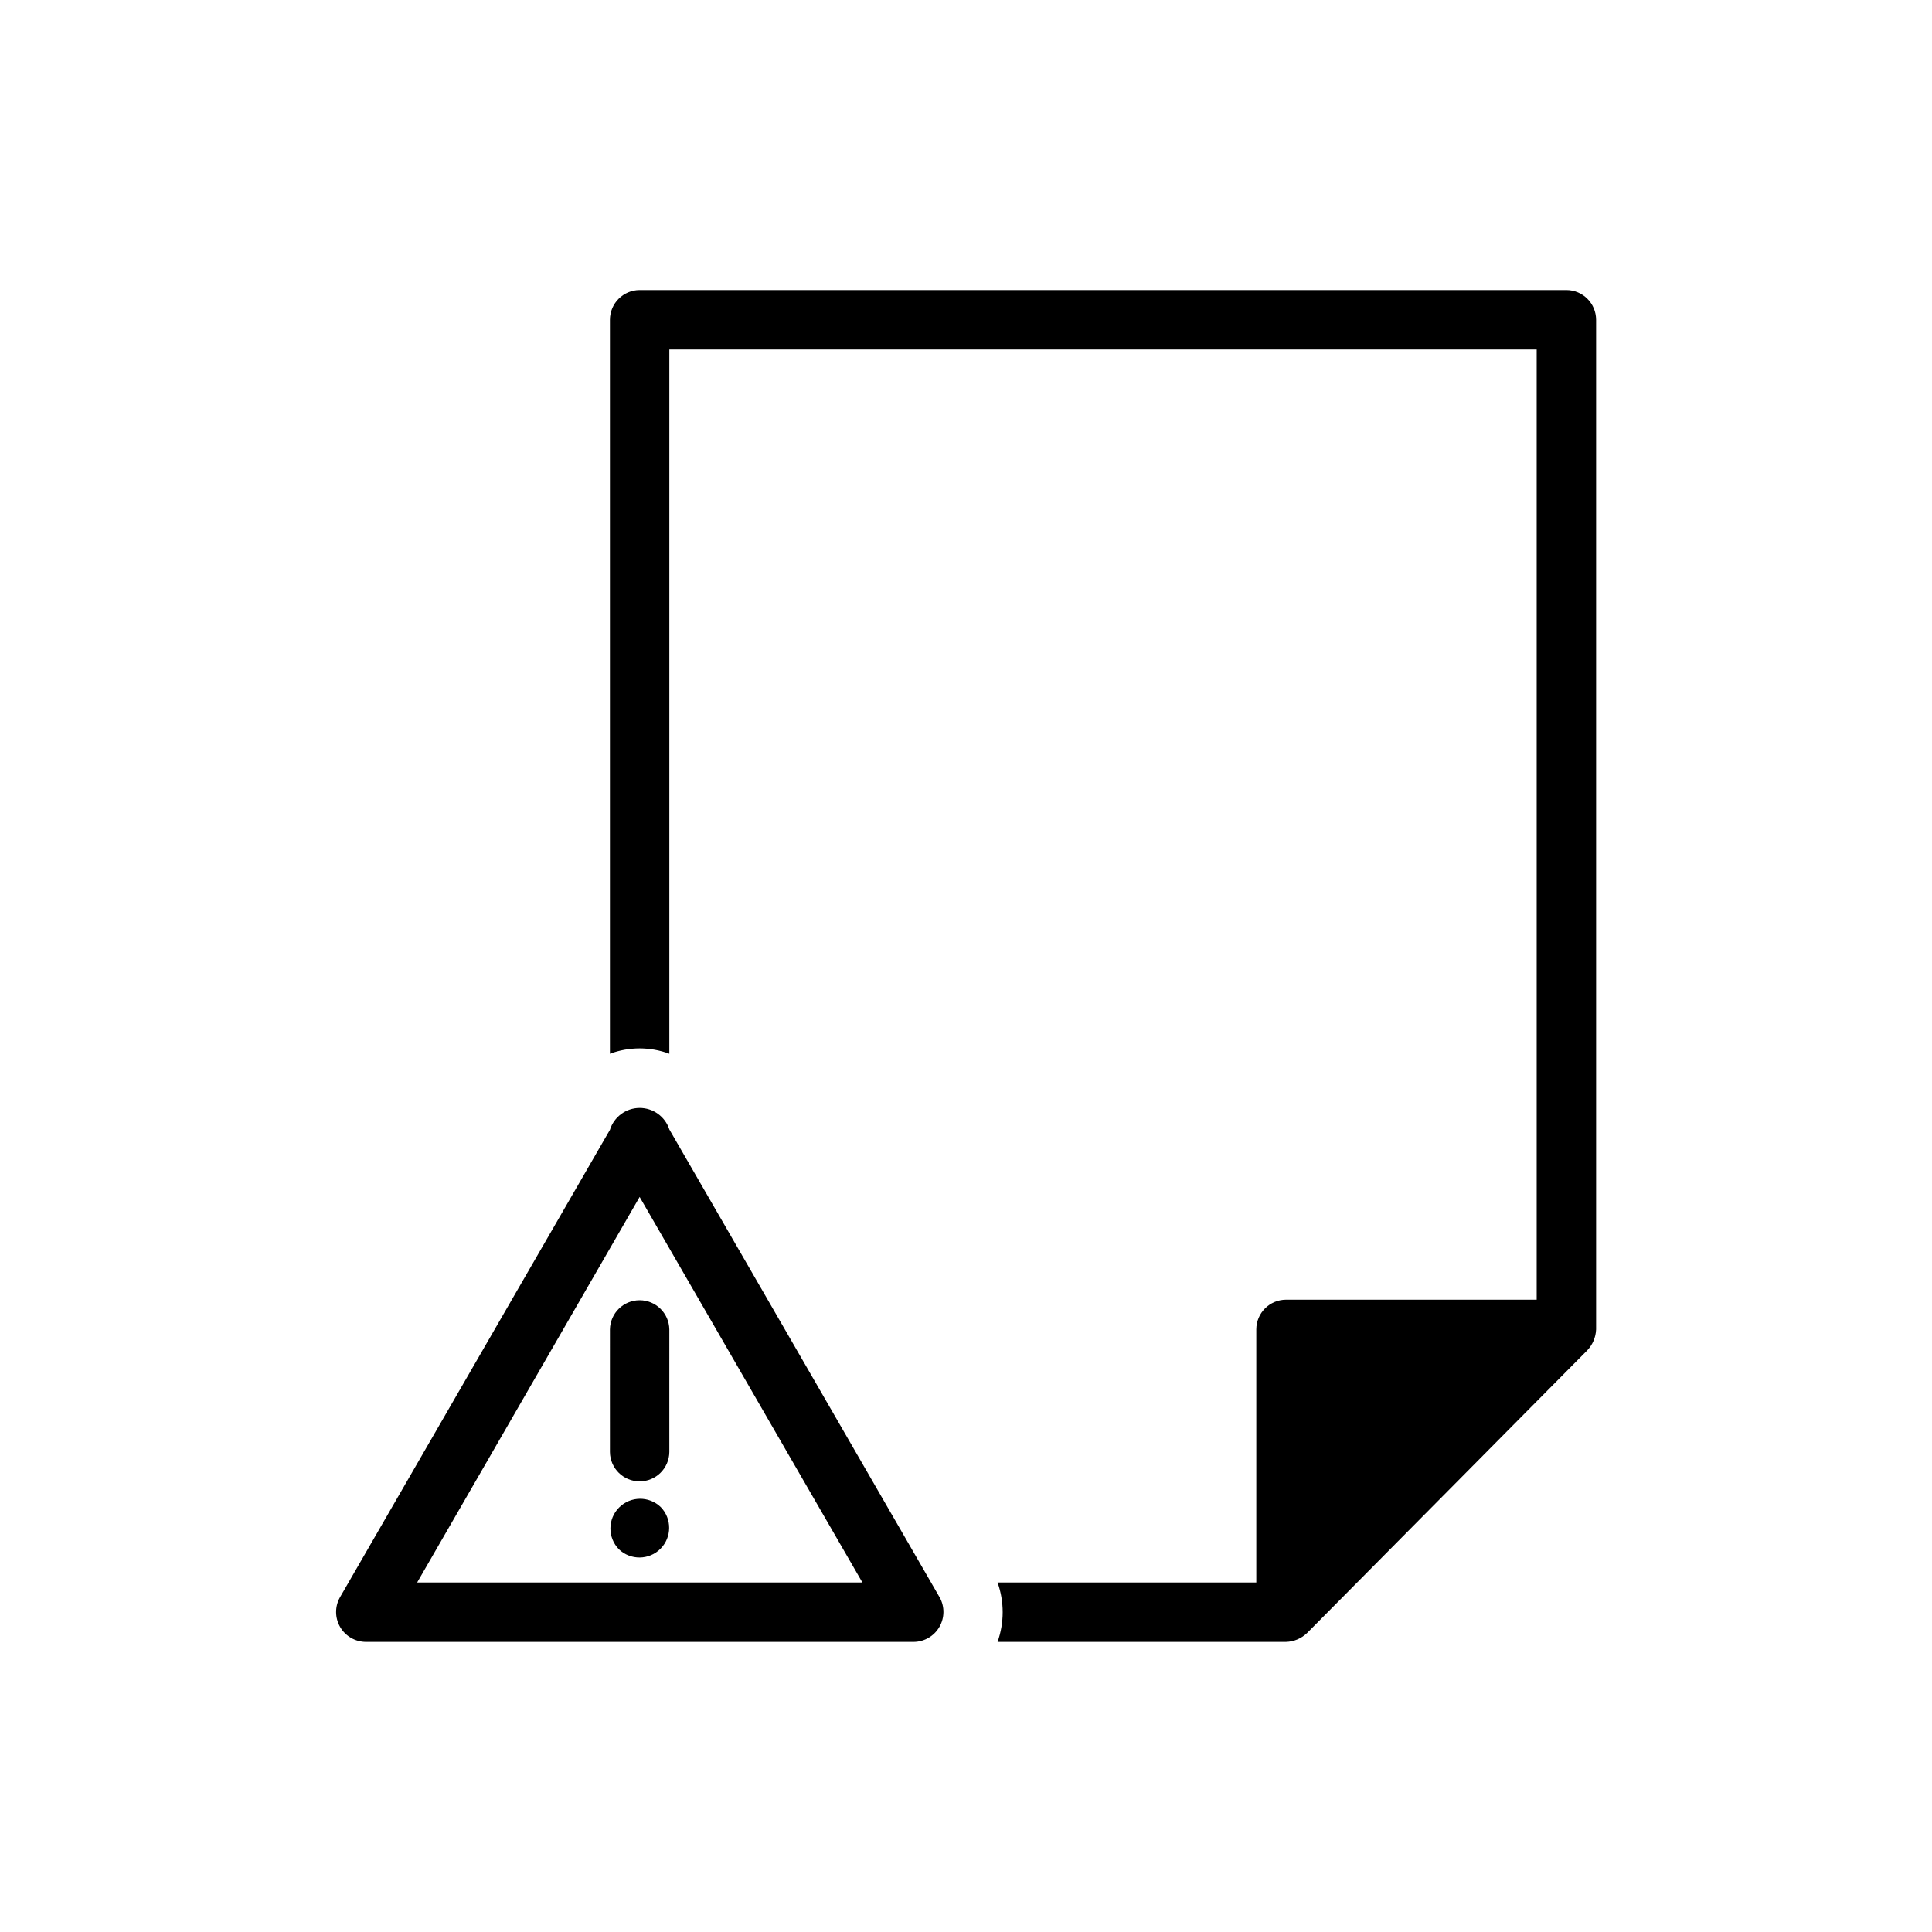 <?xml version="1.0" encoding="UTF-8"?>
<!-- Uploaded to: SVG Find, www.svgrepo.com, Generator: SVG Find Mixer Tools -->
<svg fill="#000000" width="800px" height="800px" version="1.1" viewBox="144 144 512 512" xmlns="http://www.w3.org/2000/svg">
 <path d="m321.38 496.31c0.02 6.57-0.027 25.656 0 32.512v-0.004c-0.062 4.305-3.566 7.758-7.871 7.758-4.301 0-7.809-3.453-7.871-7.754 0.016-6.762-0.023-26.031 0-32.512 0.078-4.293 3.578-7.734 7.871-7.734 4.293 0 7.797 3.441 7.871 7.734zm-13.383 58.254 0.004-0.004c3.102 2.977 8.016 2.914 11.043-0.133 3.027-3.051 3.051-7.965 0.055-11.043-3.102-2.981-8.016-2.922-11.047 0.129-3.027 3.051-3.051 7.969-0.051 11.047zm251.12-333.7h-245.61v-0.004c-4.34 0.016-7.859 3.531-7.871 7.875v194.52-0.004c5.078-1.891 10.668-1.891 15.742 0v-186.64h229.86v251.82h-66.441 0.004c-4.344 0.016-7.859 3.531-7.871 7.875v67.07h-68.566v-0.004c1.809 5.094 1.809 10.652 0 15.746h76.438c2.086-0.059 4.074-0.895 5.578-2.344l74.191-74.844c1.473-1.512 2.332-3.516 2.414-5.629v-267.57c-0.016-4.34-3.531-7.856-7.871-7.871zm-166.1 346.45 0.004-0.004c1.359 2.445 1.332 5.426-0.074 7.848-1.402 2.422-3.977 3.926-6.773 3.961h-145.24c-2.805-0.023-5.387-1.523-6.797-3.949-1.406-2.426-1.426-5.414-0.051-7.859l71.559-123.91h-0.004c1.078-3.43 4.25-5.769 7.844-5.789 3.594-0.016 6.789 2.293 7.902 5.711l69.352 120.05zm-20.469-3.934-59.039-102.18-58.961 102.18z"/>
</svg>